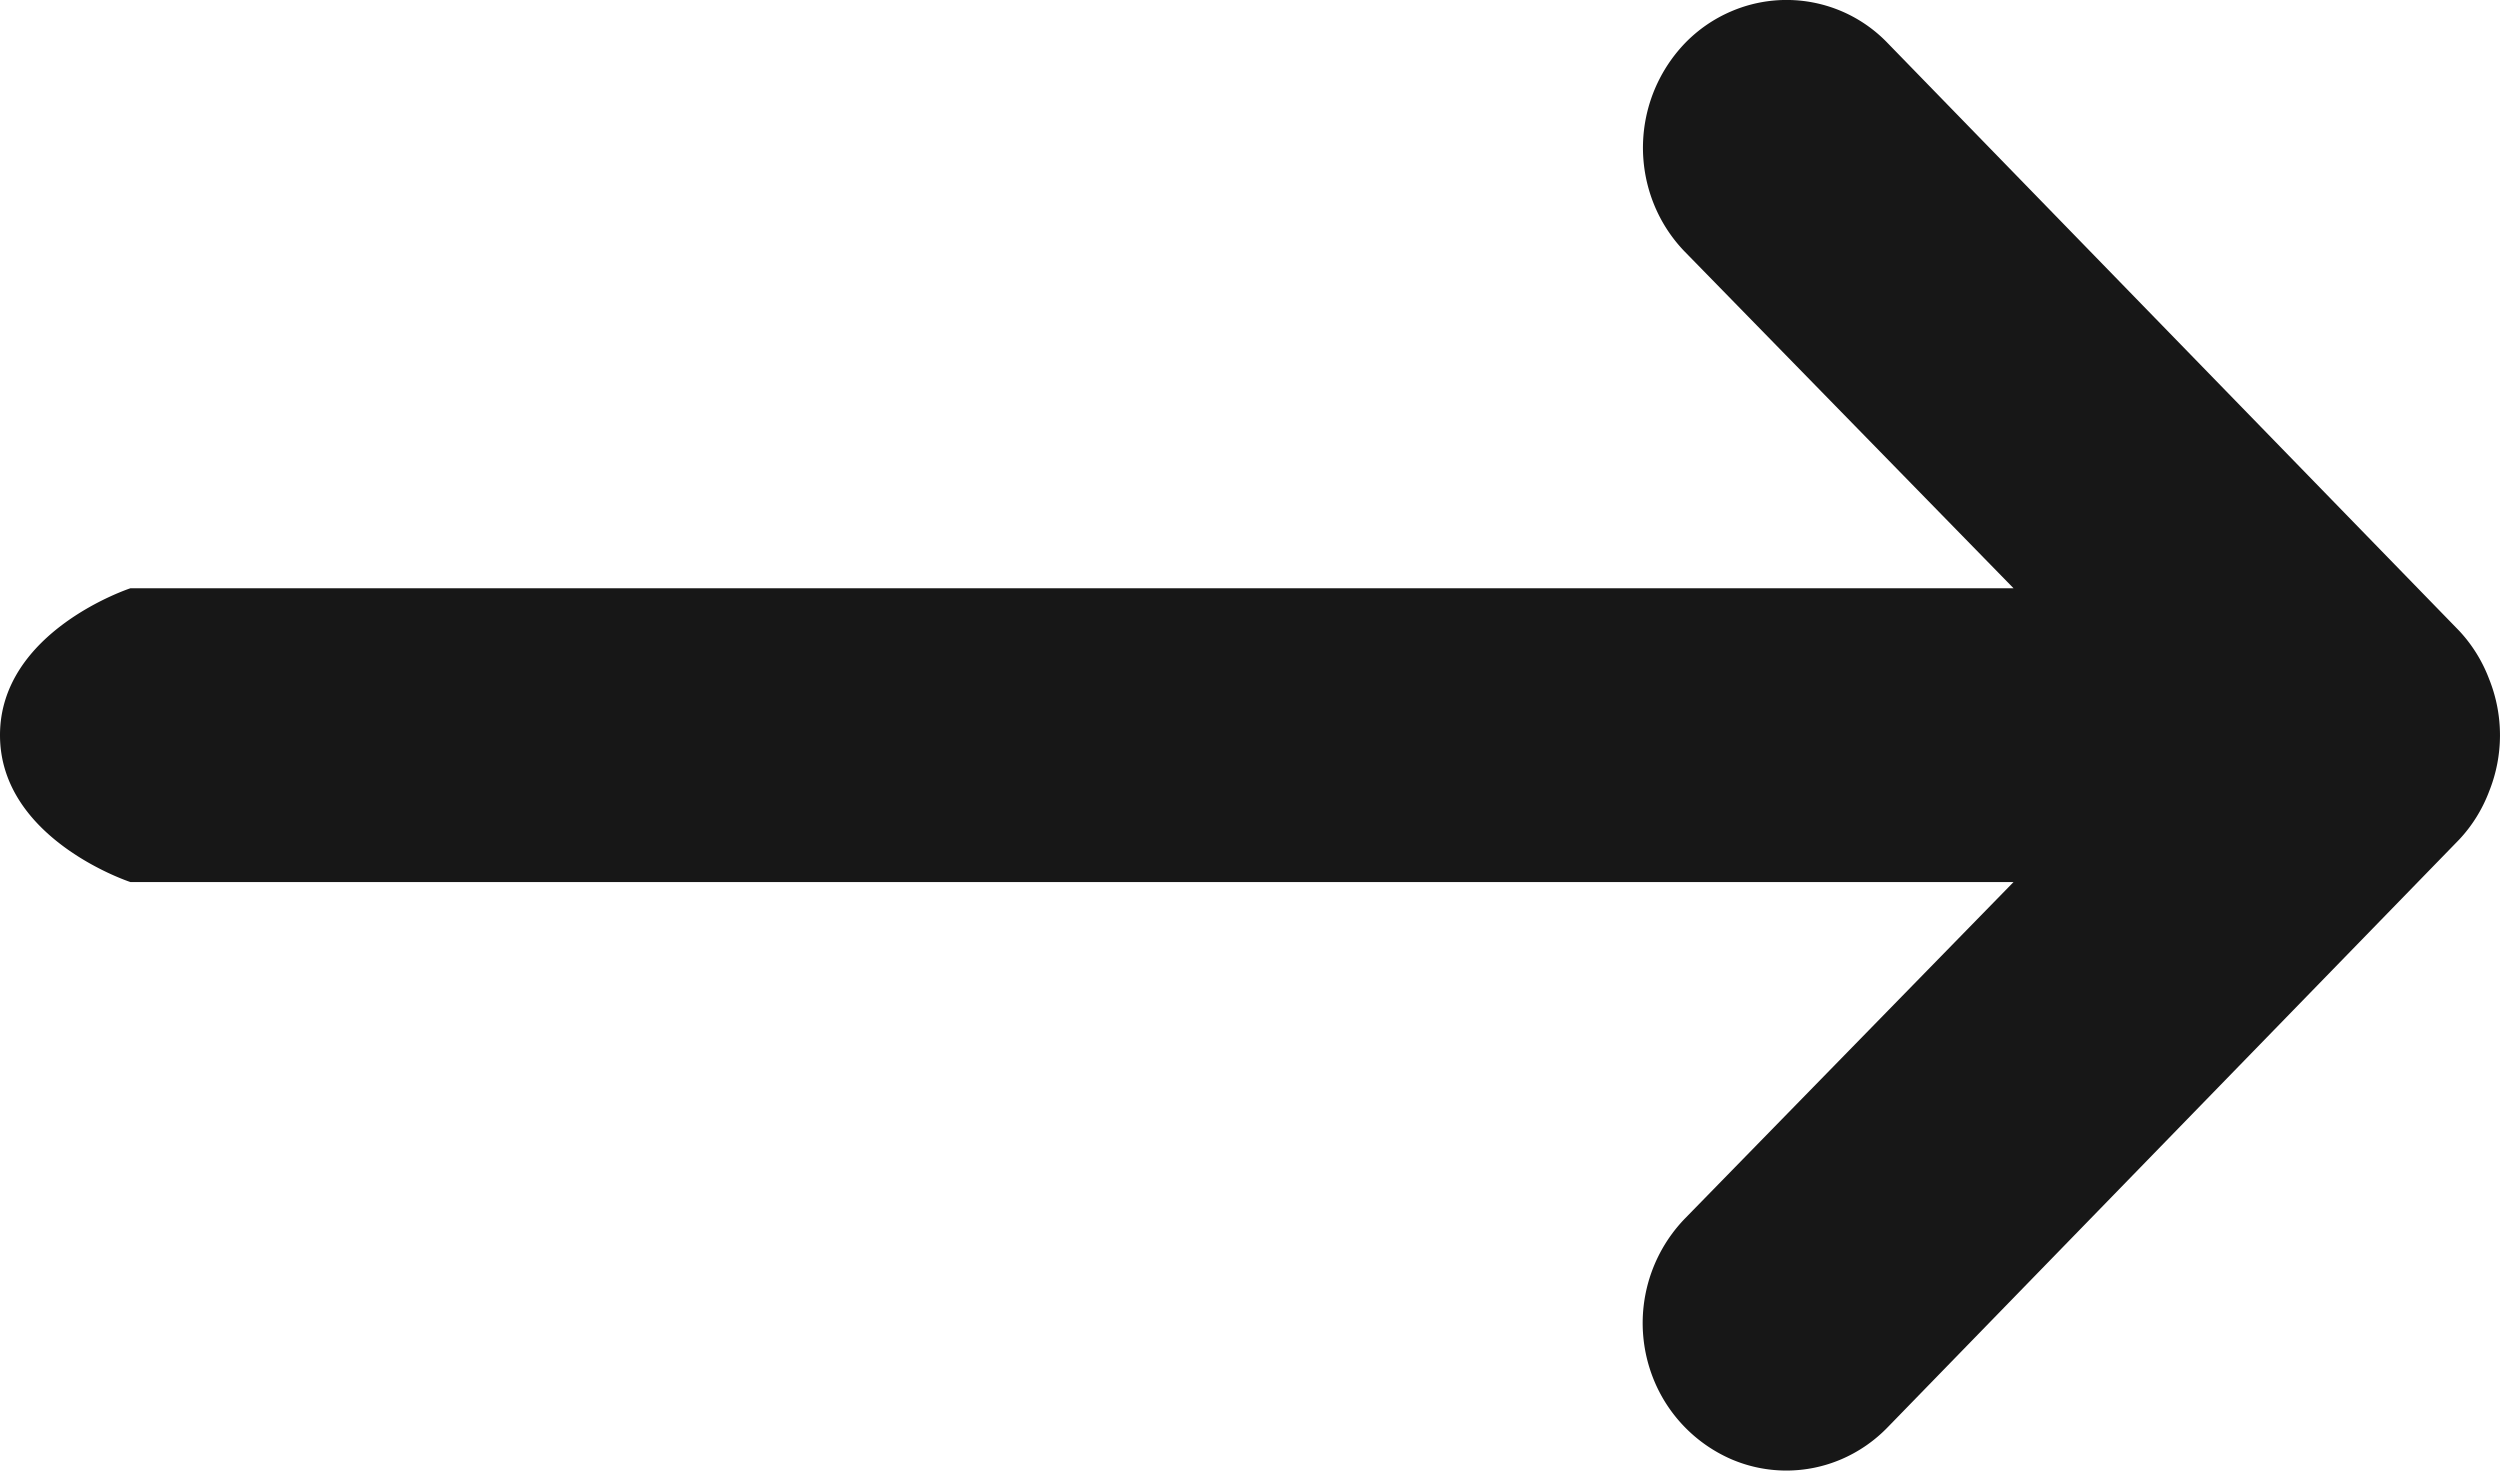<svg width="34" height="20" fill="none" xmlns="http://www.w3.org/2000/svg"><path d="M27.384 11.996H1.774S0 11.416 0 9.998C0 8.58 1.775 8 1.775 8h25.609l-4.469-4.575a2.01 2.01 0 01-.423-.651 2.054 2.054 0 01.423-2.186c.181-.187.396-.334.633-.435a1.905 1.905 0 012.126.435l7.772 7.992c.177.19.316.414.408.66a2.05 2.05 0 010 1.518c-.092.245-.23.469-.408.659l-7.772 7.992a1.94 1.94 0 01-.632.437 1.896 1.896 0 01-1.495 0 2.002 2.002 0 01-1.058-1.087 2.046 2.046 0 01.426-2.187l4.469-4.576z" fill="#171717"/></svg>